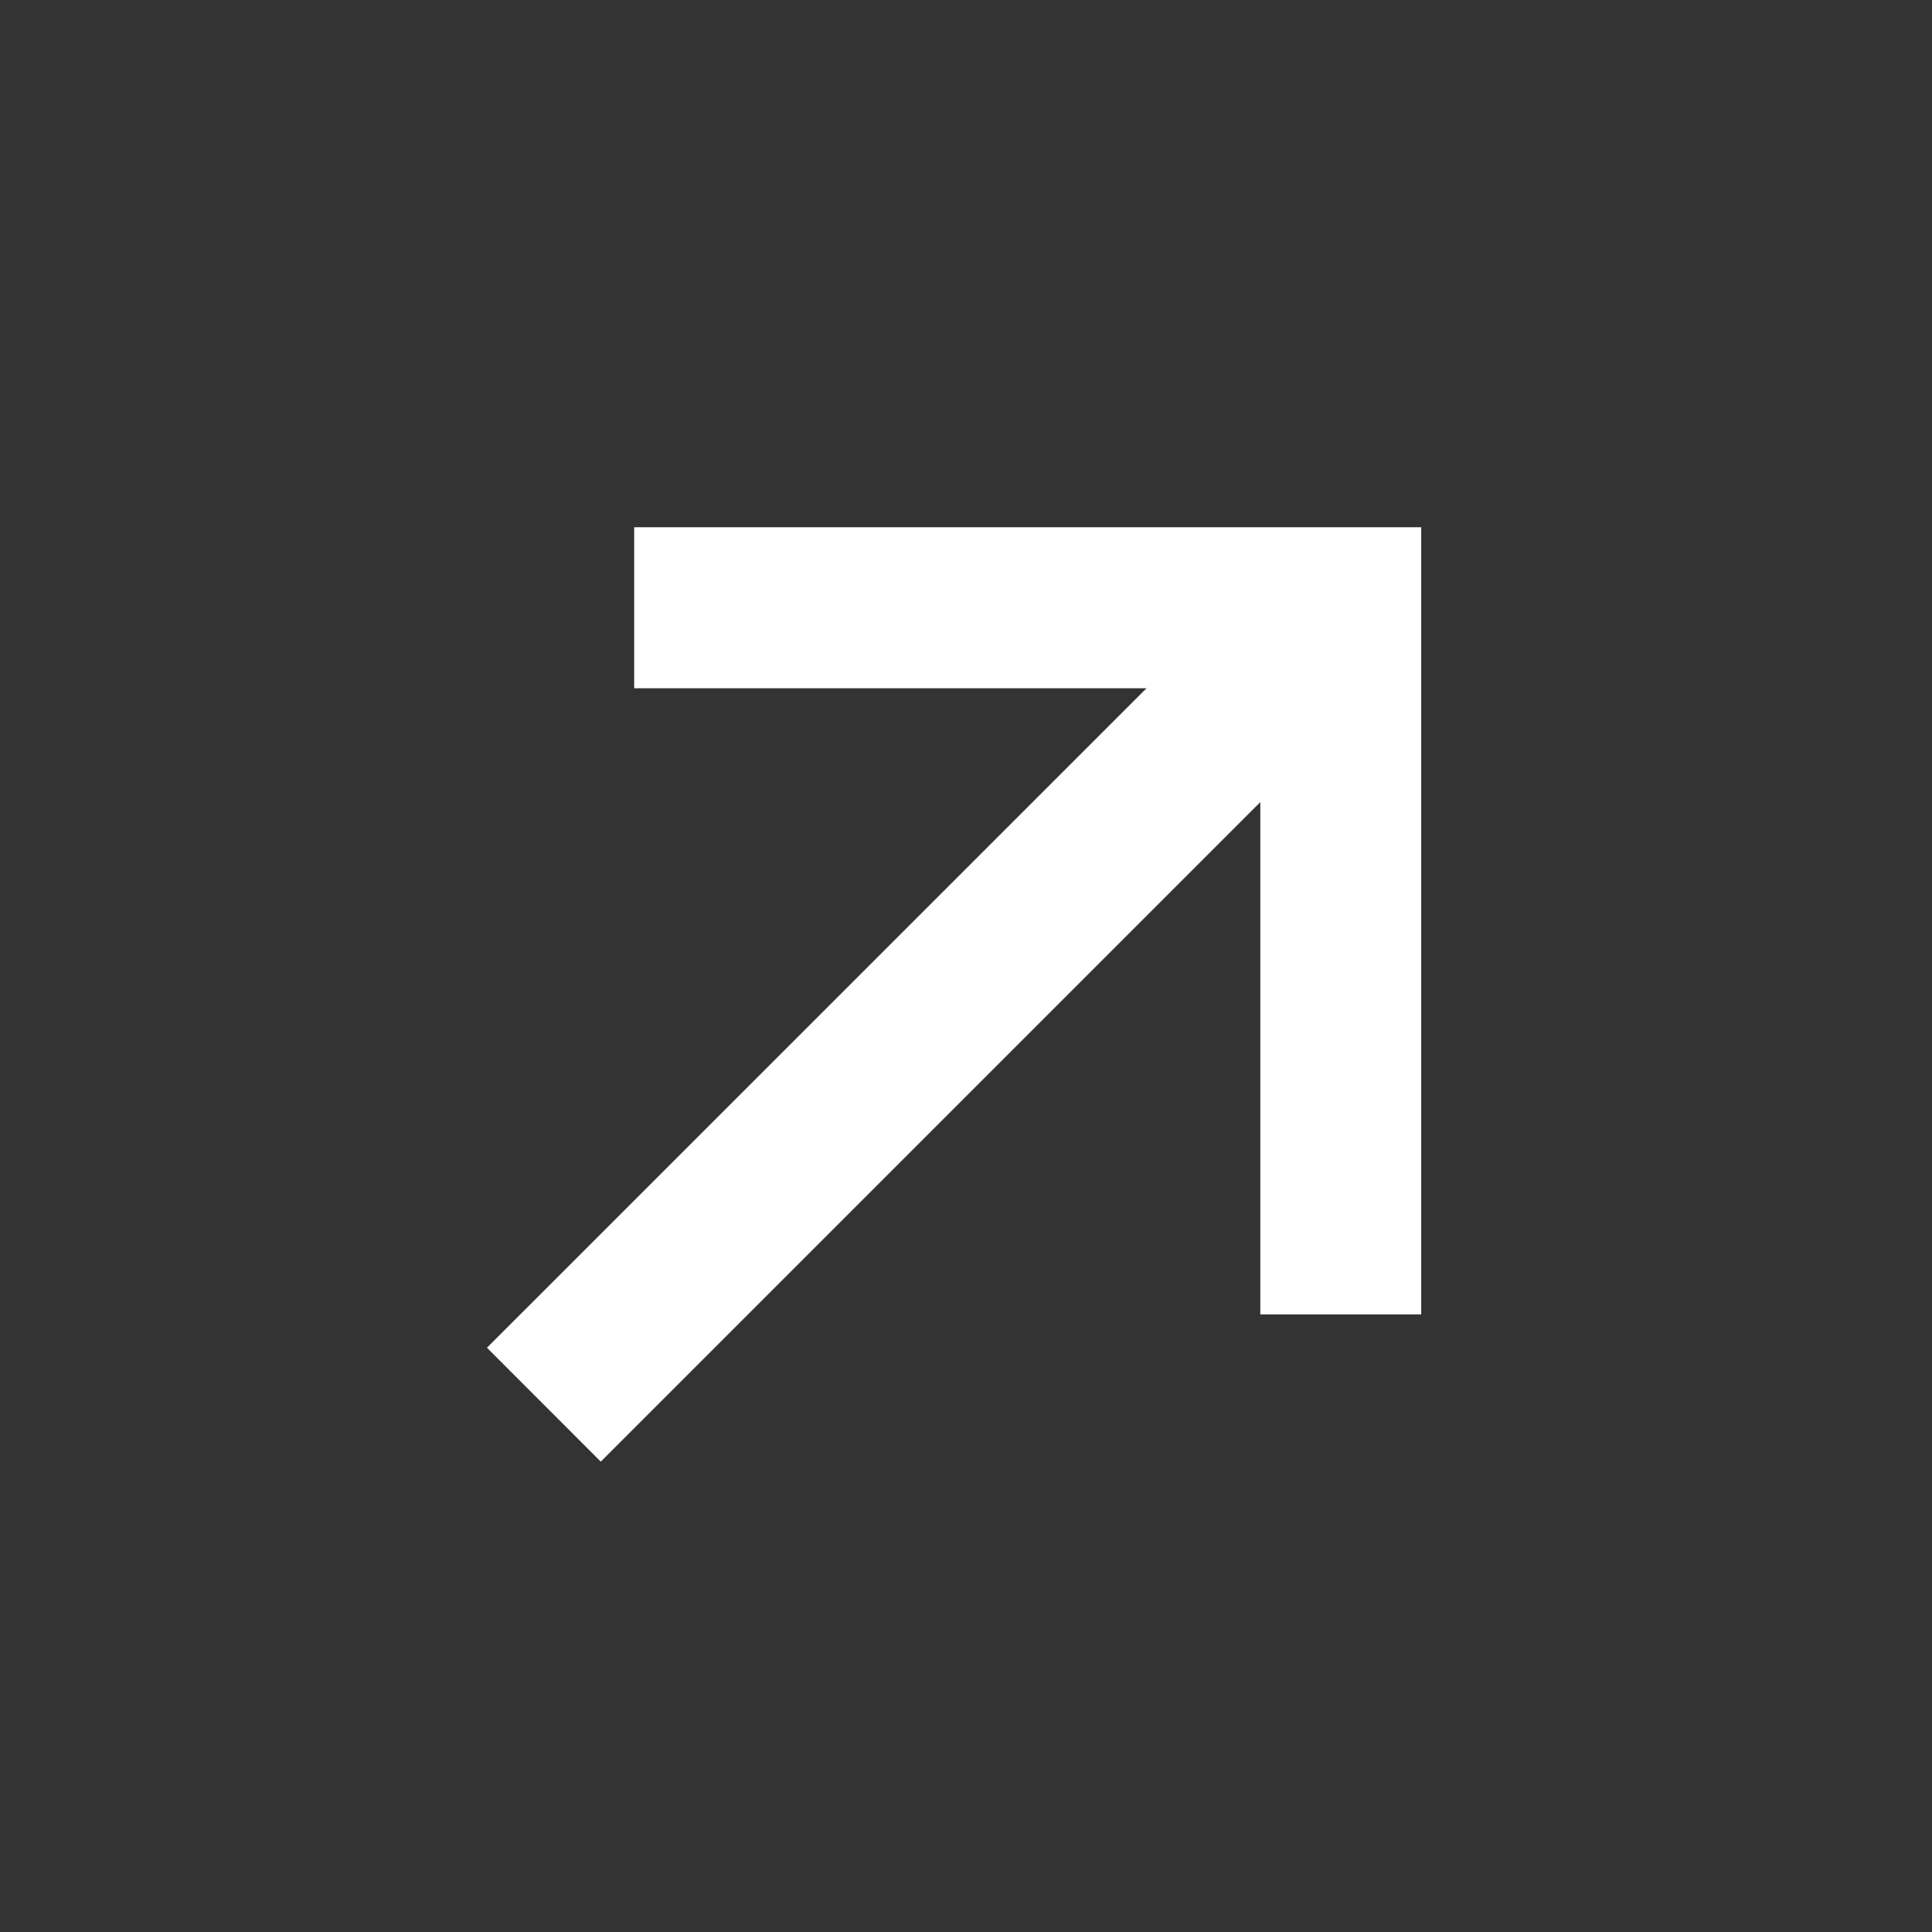 <?xml version="1.0" encoding="UTF-8"?> <svg xmlns="http://www.w3.org/2000/svg" width="24" height="24" viewBox="0 0 24 24" fill="none"><rect x="0" y="0" width="24" height="24" fill="#333333" stroke="none"/><path d="M6.049 16.742L14.242 8.55H7.878L7.878 6.55L17.655 6.55L17.655 16.328H15.656L15.656 9.964L7.463 18.157L6.049 16.742Z" fill="white" style="fill:white;fill-opacity:1;"></path></svg> 